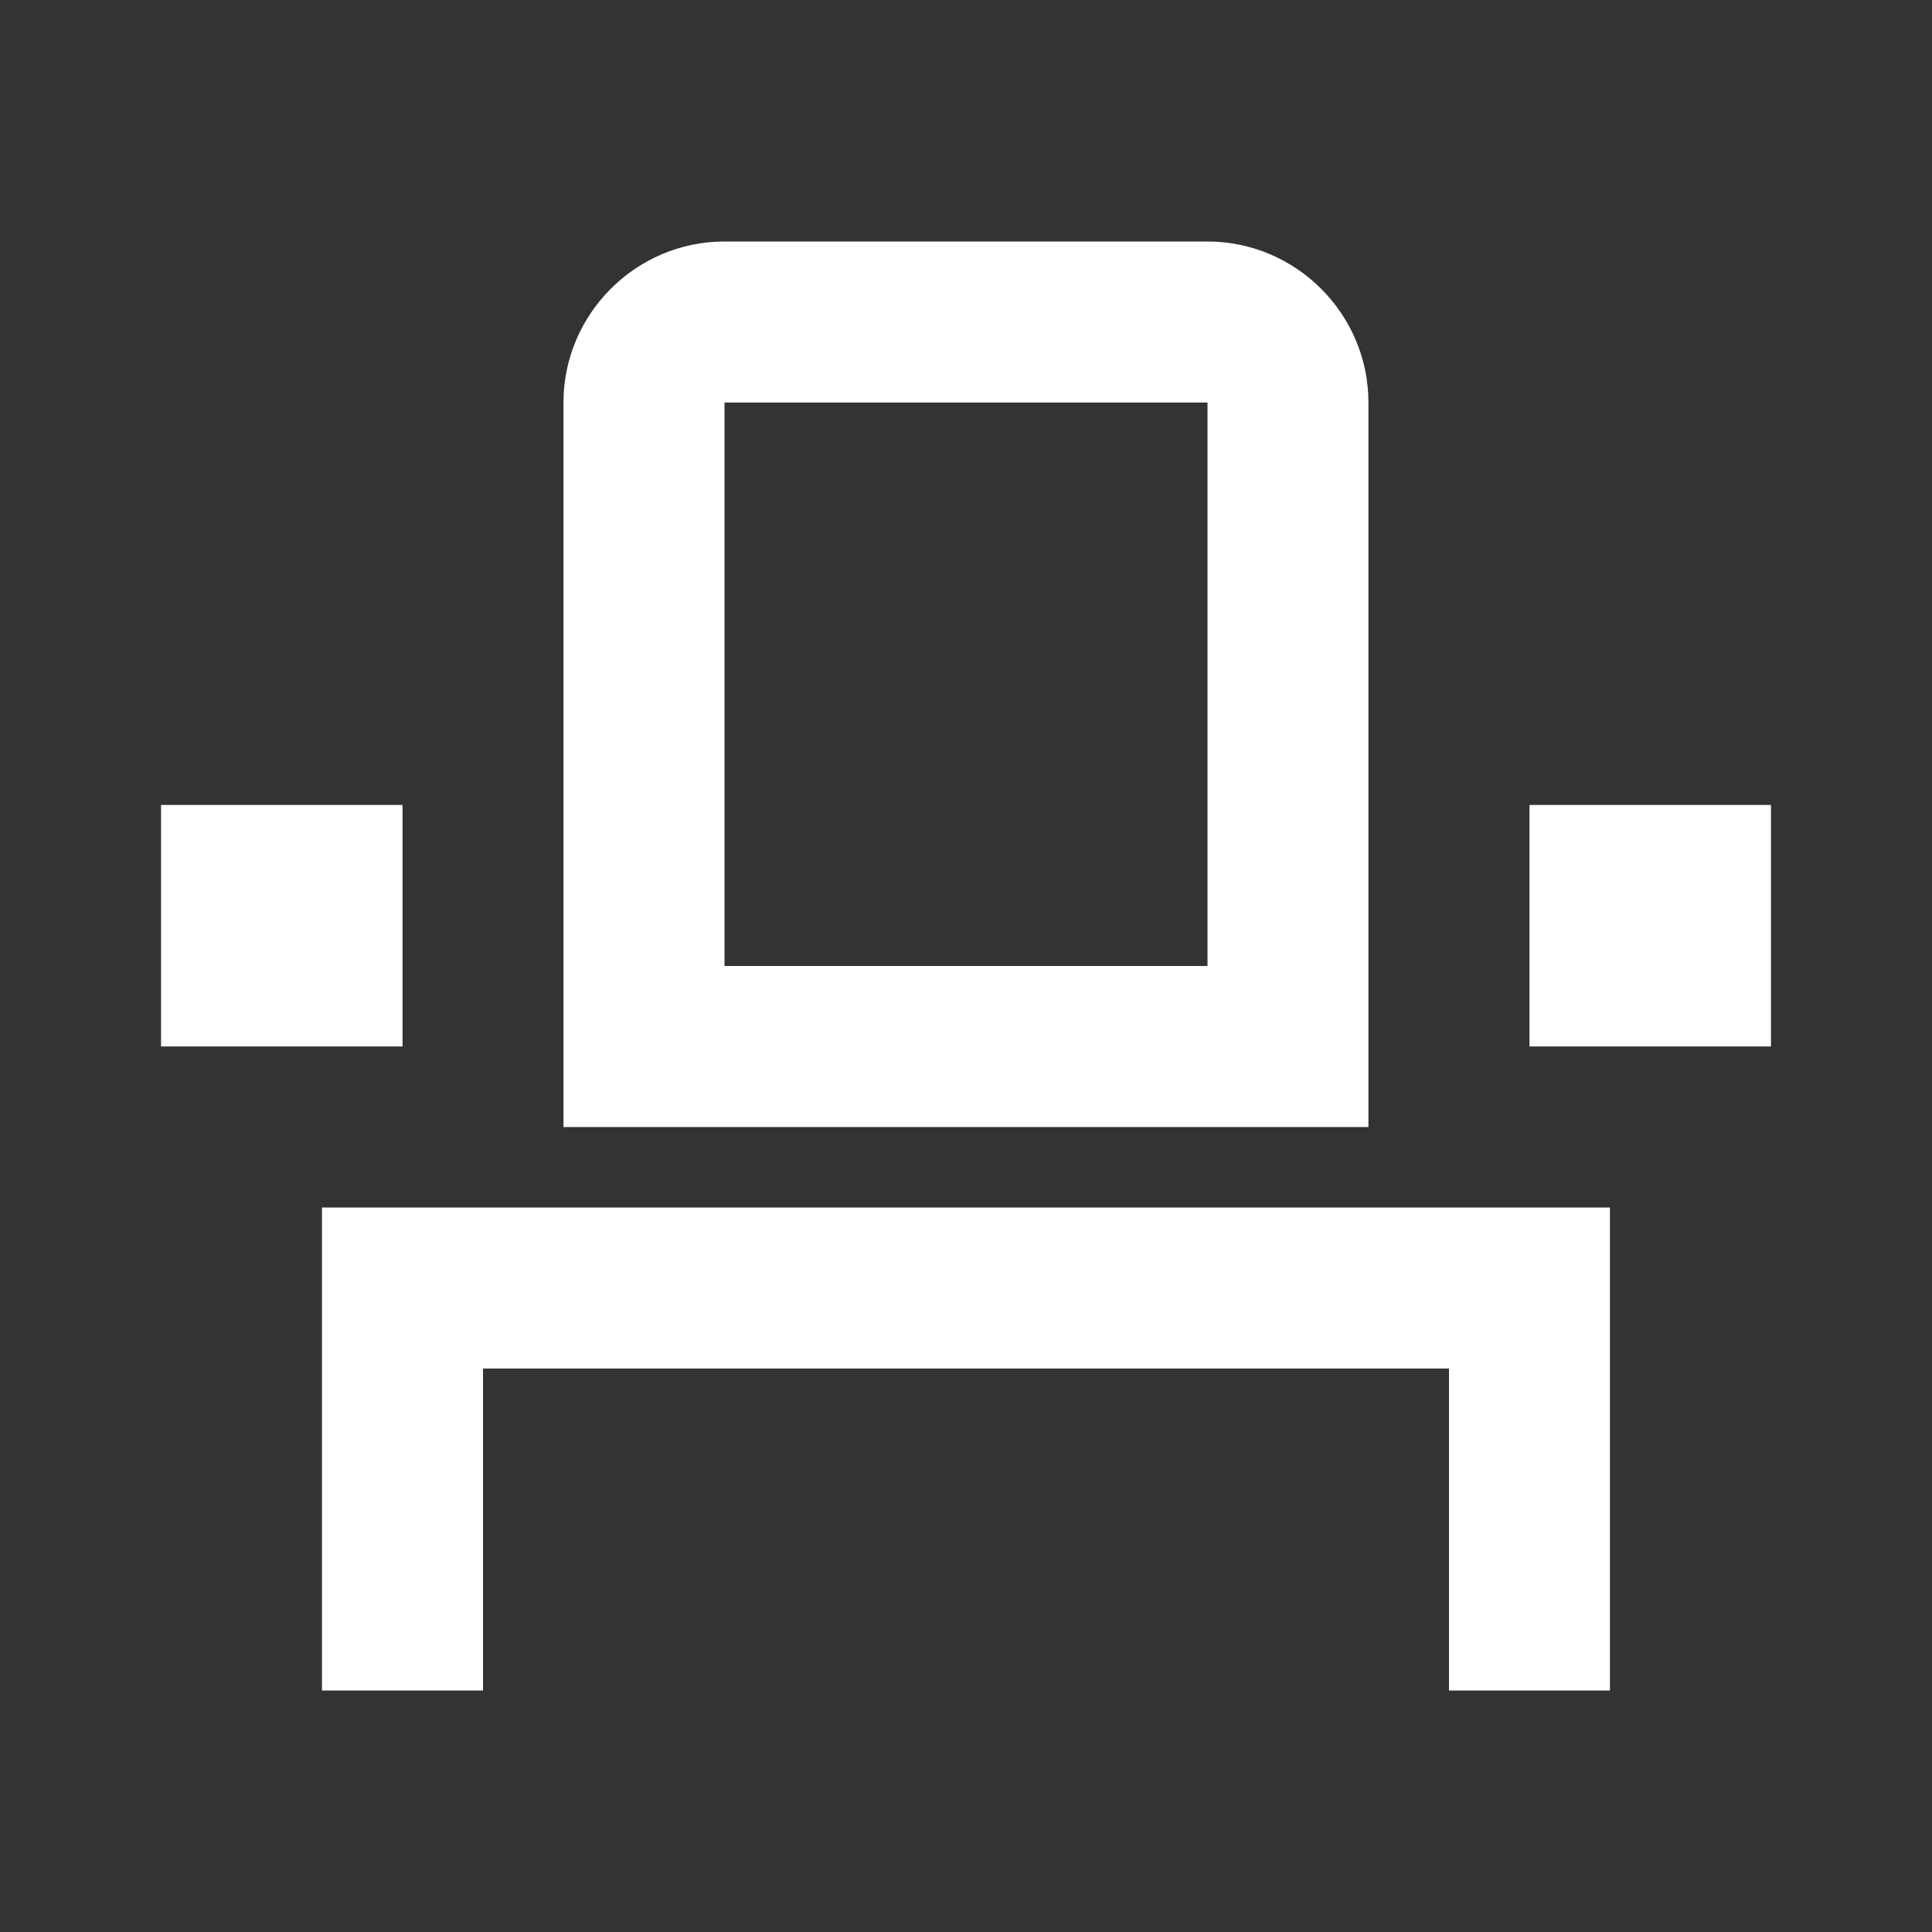 <svg width="20" height="20" viewBox="0 0 20 20" fill="none" xmlns="http://www.w3.org/2000/svg">
<rect x="0" y="0" width="20" height="20" fill="#333333" stroke="none"/>
<path d="M12.5 4.167V10H7.5V4.167H12.5ZM12.5 2.5H7.5C6.583 2.5 5.833 3.25 5.833 4.167V11.667H14.166V4.167C14.166 3.25 13.416 2.5 12.5 2.5ZM18.333 8.333H15.833V10.833H18.333V8.333ZM4.167 8.333H1.667V10.833H4.167V8.333ZM16.666 12.5H3.333V17.5H5V14.167H15V17.5H16.666V12.5Z" fill="white"/>
</svg>
